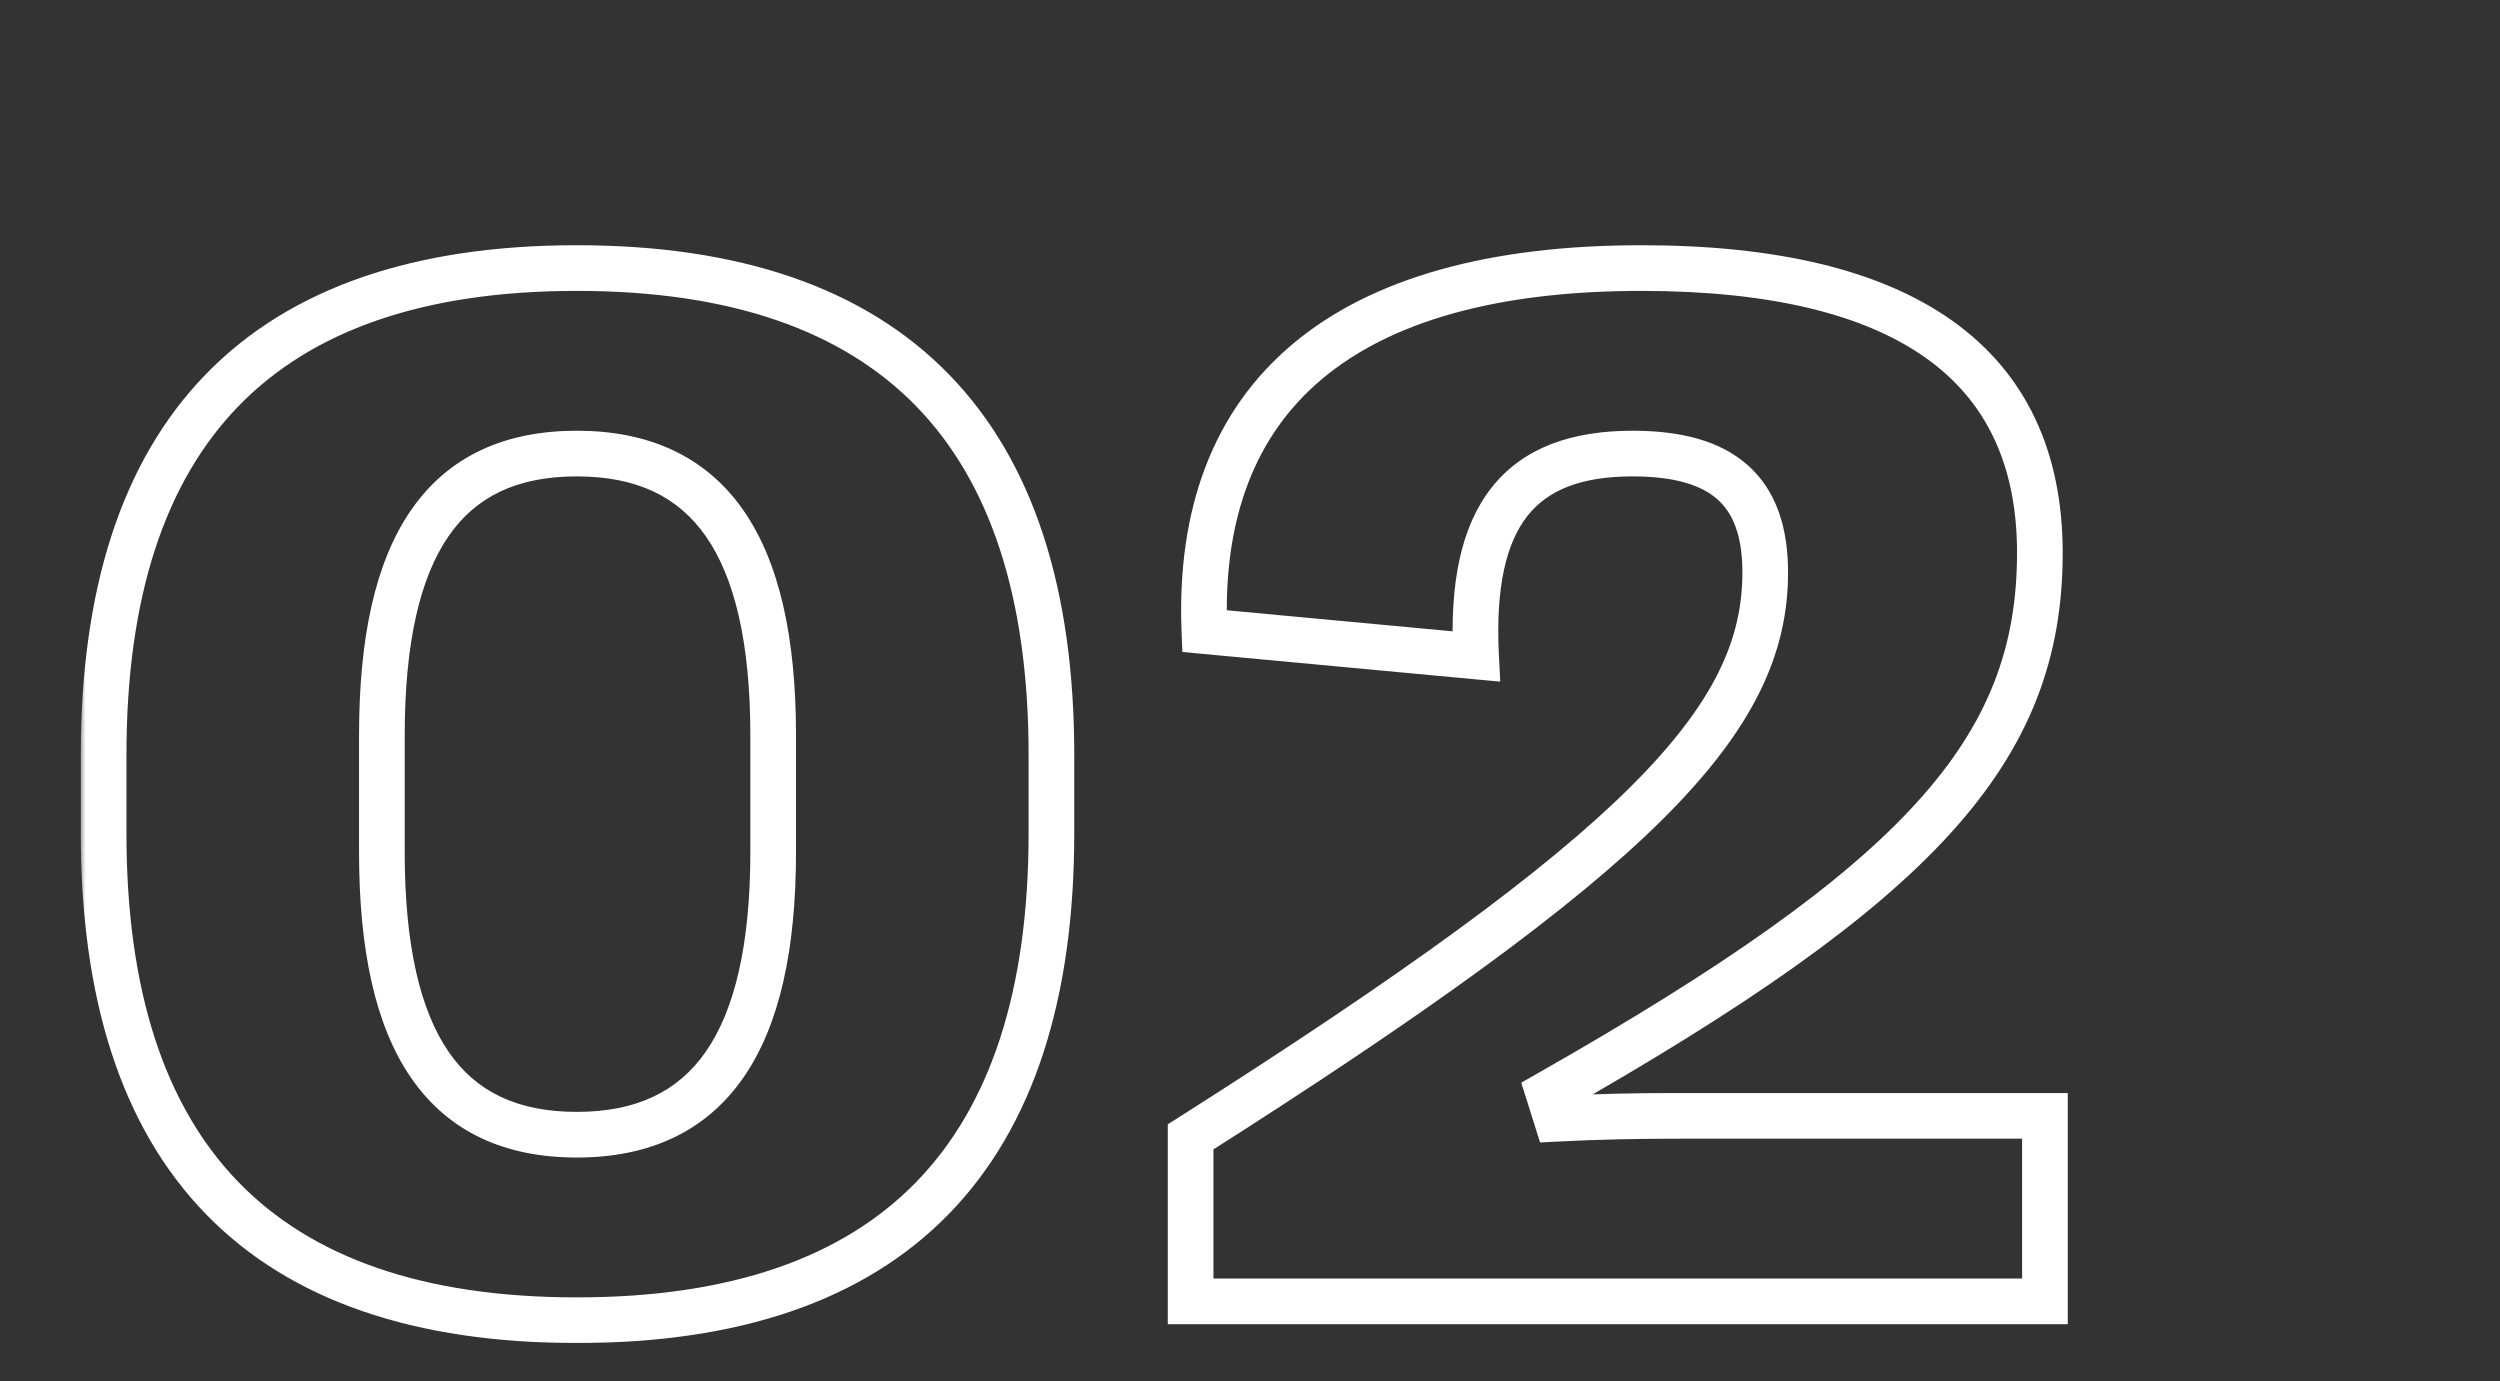 <?xml version="1.0" encoding="UTF-8"?> <svg xmlns="http://www.w3.org/2000/svg" width="219" height="121" viewBox="0 0 219 121" fill="none"><rect x="0" y="0" width="219" height="121" fill="#333333" stroke="none"/><g id="02"><mask id="path-1-outside-1_461_592" maskUnits="userSpaceOnUse" x="7" y="21" width="175" height="97" fill="black"><rect fill="white" x="7" y="21" width="175" height="97"></rect><path d="M50.527 115.65C22.915 115.65 9.077 101.305 9.077 72.994V66.139C9.077 37.828 22.915 23.482 50.527 23.482C78.203 23.482 92.105 37.828 92.105 66.139V72.994C92.105 101.305 78.203 115.65 50.527 115.65ZM50.527 99.4C62.08 99.4 67.73 91.339 67.73 74.644V64.425C67.73 47.73 62.08 39.732 50.527 39.732C38.975 39.732 33.452 47.73 33.452 64.425V74.644C33.452 91.339 38.975 99.4 50.527 99.4ZM179.136 114H104.297V99.591C143.779 74.518 154.634 63.092 154.634 50.143C154.634 42.97 150.889 39.732 143.018 39.732C133.179 39.732 128.672 45.065 129.307 57.506L105.503 55.284C104.678 34.654 117.691 23.482 143.779 23.482C166.758 23.482 178.692 31.798 178.692 48.429C178.692 65.758 168.154 77.311 135.654 95.782L136.353 98.004C140.034 97.814 143.272 97.75 147.017 97.75H179.136V114Z"></path></mask><path d="M50.527 113.65C37.049 113.65 27.291 110.153 20.883 103.546C14.464 96.928 11.077 86.852 11.077 72.994H7.077C7.077 87.447 10.609 98.699 18.012 106.331C25.426 113.975 36.393 117.65 50.527 117.65V113.65ZM11.077 72.994V66.139H7.077V72.994H11.077ZM11.077 66.139C11.077 52.281 14.464 42.205 20.883 35.587C27.291 28.98 37.049 25.482 50.527 25.482V21.482C36.393 21.482 25.426 25.158 18.012 32.802C10.609 40.434 7.077 51.686 7.077 66.139H11.077ZM50.527 25.482C64.038 25.482 73.829 28.98 80.261 35.589C86.703 42.208 90.105 52.283 90.105 66.139H94.105C94.105 51.684 90.556 40.431 83.128 32.799C75.69 25.157 64.692 21.482 50.527 21.482V25.482ZM90.105 66.139V72.994H94.105V66.139H90.105ZM90.105 72.994C90.105 86.85 86.703 96.925 80.261 103.544C73.829 110.152 64.038 113.65 50.527 113.65V117.65C64.692 117.65 75.69 113.976 83.128 106.334C90.556 98.702 94.105 87.449 94.105 72.994H90.105ZM50.527 101.4C56.832 101.4 61.805 99.161 65.102 94.426C68.302 89.83 69.73 83.151 69.73 74.644H65.73C65.73 82.832 64.332 88.532 61.819 92.14C59.404 95.609 55.775 97.4 50.527 97.4V101.4ZM69.73 74.644V64.425H65.73V74.644H69.73ZM69.73 64.425C69.73 55.918 68.302 49.254 65.1 44.672C61.8 39.952 56.826 37.732 50.527 37.732V41.732C55.781 41.732 59.408 43.512 61.822 46.964C64.332 50.555 65.73 56.237 65.73 64.425H69.73ZM50.527 37.732C44.226 37.732 39.28 39.954 36.012 44.681C32.845 49.263 31.452 55.926 31.452 64.425H35.452C35.452 56.23 36.821 50.546 39.303 46.956C41.685 43.51 45.276 41.732 50.527 41.732V37.732ZM31.452 64.425V74.644H35.452V64.425H31.452ZM31.452 74.644C31.452 83.144 32.845 89.821 36.01 94.417C39.275 99.159 44.221 101.4 50.527 101.4V97.4C45.281 97.4 41.689 95.611 39.305 92.149C36.82 88.54 35.452 82.839 35.452 74.644H31.452ZM179.136 114V116H181.136V114H179.136ZM104.297 114H102.297V116H104.297V114ZM104.297 99.591L103.225 97.903L102.297 98.492V99.591H104.297ZM129.307 57.506L129.121 59.497L131.422 59.712L131.304 57.404L129.307 57.506ZM105.503 55.284L103.505 55.364L103.575 57.113L105.317 57.276L105.503 55.284ZM135.654 95.782L134.666 94.043L133.262 94.841L133.747 96.382L135.654 95.782ZM136.353 98.004L134.445 98.604L134.909 100.081L136.456 100.001L136.353 98.004ZM179.136 97.75H181.136V95.75H179.136V97.75ZM179.136 112H104.297V116H179.136V112ZM106.297 114V99.591H102.297V114H106.297ZM105.369 101.279C125.115 88.74 137.864 79.515 145.682 71.738C153.558 63.903 156.634 57.329 156.634 50.143H152.634C152.634 55.905 150.283 61.519 142.861 68.902C135.381 76.344 122.962 85.369 103.225 97.903L105.369 101.279ZM156.634 50.143C156.634 46.224 155.604 42.972 153.106 40.752C150.658 38.578 147.172 37.732 143.018 37.732V41.732C146.735 41.732 149.057 42.506 150.449 43.743C151.791 44.935 152.634 46.889 152.634 50.143H156.634ZM143.018 37.732C137.752 37.732 133.459 39.17 130.664 42.715C127.941 46.169 126.983 51.208 127.309 57.608L131.304 57.404C130.996 51.362 131.974 47.514 133.805 45.192C135.565 42.961 138.445 41.732 143.018 41.732V37.732ZM129.493 55.514L105.689 53.293L105.317 57.276L129.121 59.497L129.493 55.514ZM107.502 55.204C107.107 45.349 110.007 38.061 115.833 33.18C121.738 28.232 130.971 25.482 143.779 25.482V21.482C130.499 21.482 120.181 24.319 113.264 30.114C106.268 35.976 103.074 44.59 103.505 55.364L107.502 55.204ZM143.779 25.482C155.085 25.482 163.327 27.538 168.695 31.35C173.941 35.075 176.692 40.655 176.692 48.429H180.692C180.692 39.571 177.475 32.678 171.01 28.088C164.667 23.584 155.452 21.482 143.779 21.482V25.482ZM176.692 48.429C176.692 56.581 174.253 63.325 167.881 70.331C161.411 77.445 150.89 84.823 134.666 94.043L136.643 97.521C152.919 88.27 163.917 80.635 170.84 73.023C177.862 65.302 180.692 57.606 180.692 48.429H176.692ZM133.747 96.382L134.445 98.604L138.261 97.404L137.562 95.183L133.747 96.382ZM136.456 100.001C140.096 99.813 143.298 99.75 147.017 99.75V95.75C143.246 95.75 139.973 95.814 136.249 96.007L136.456 100.001ZM147.017 99.75H179.136V95.75H147.017V99.75ZM177.136 97.75V114H181.136V97.75H177.136Z" fill="white" mask="url(#path-1-outside-1_461_592)"></path></g></svg> 